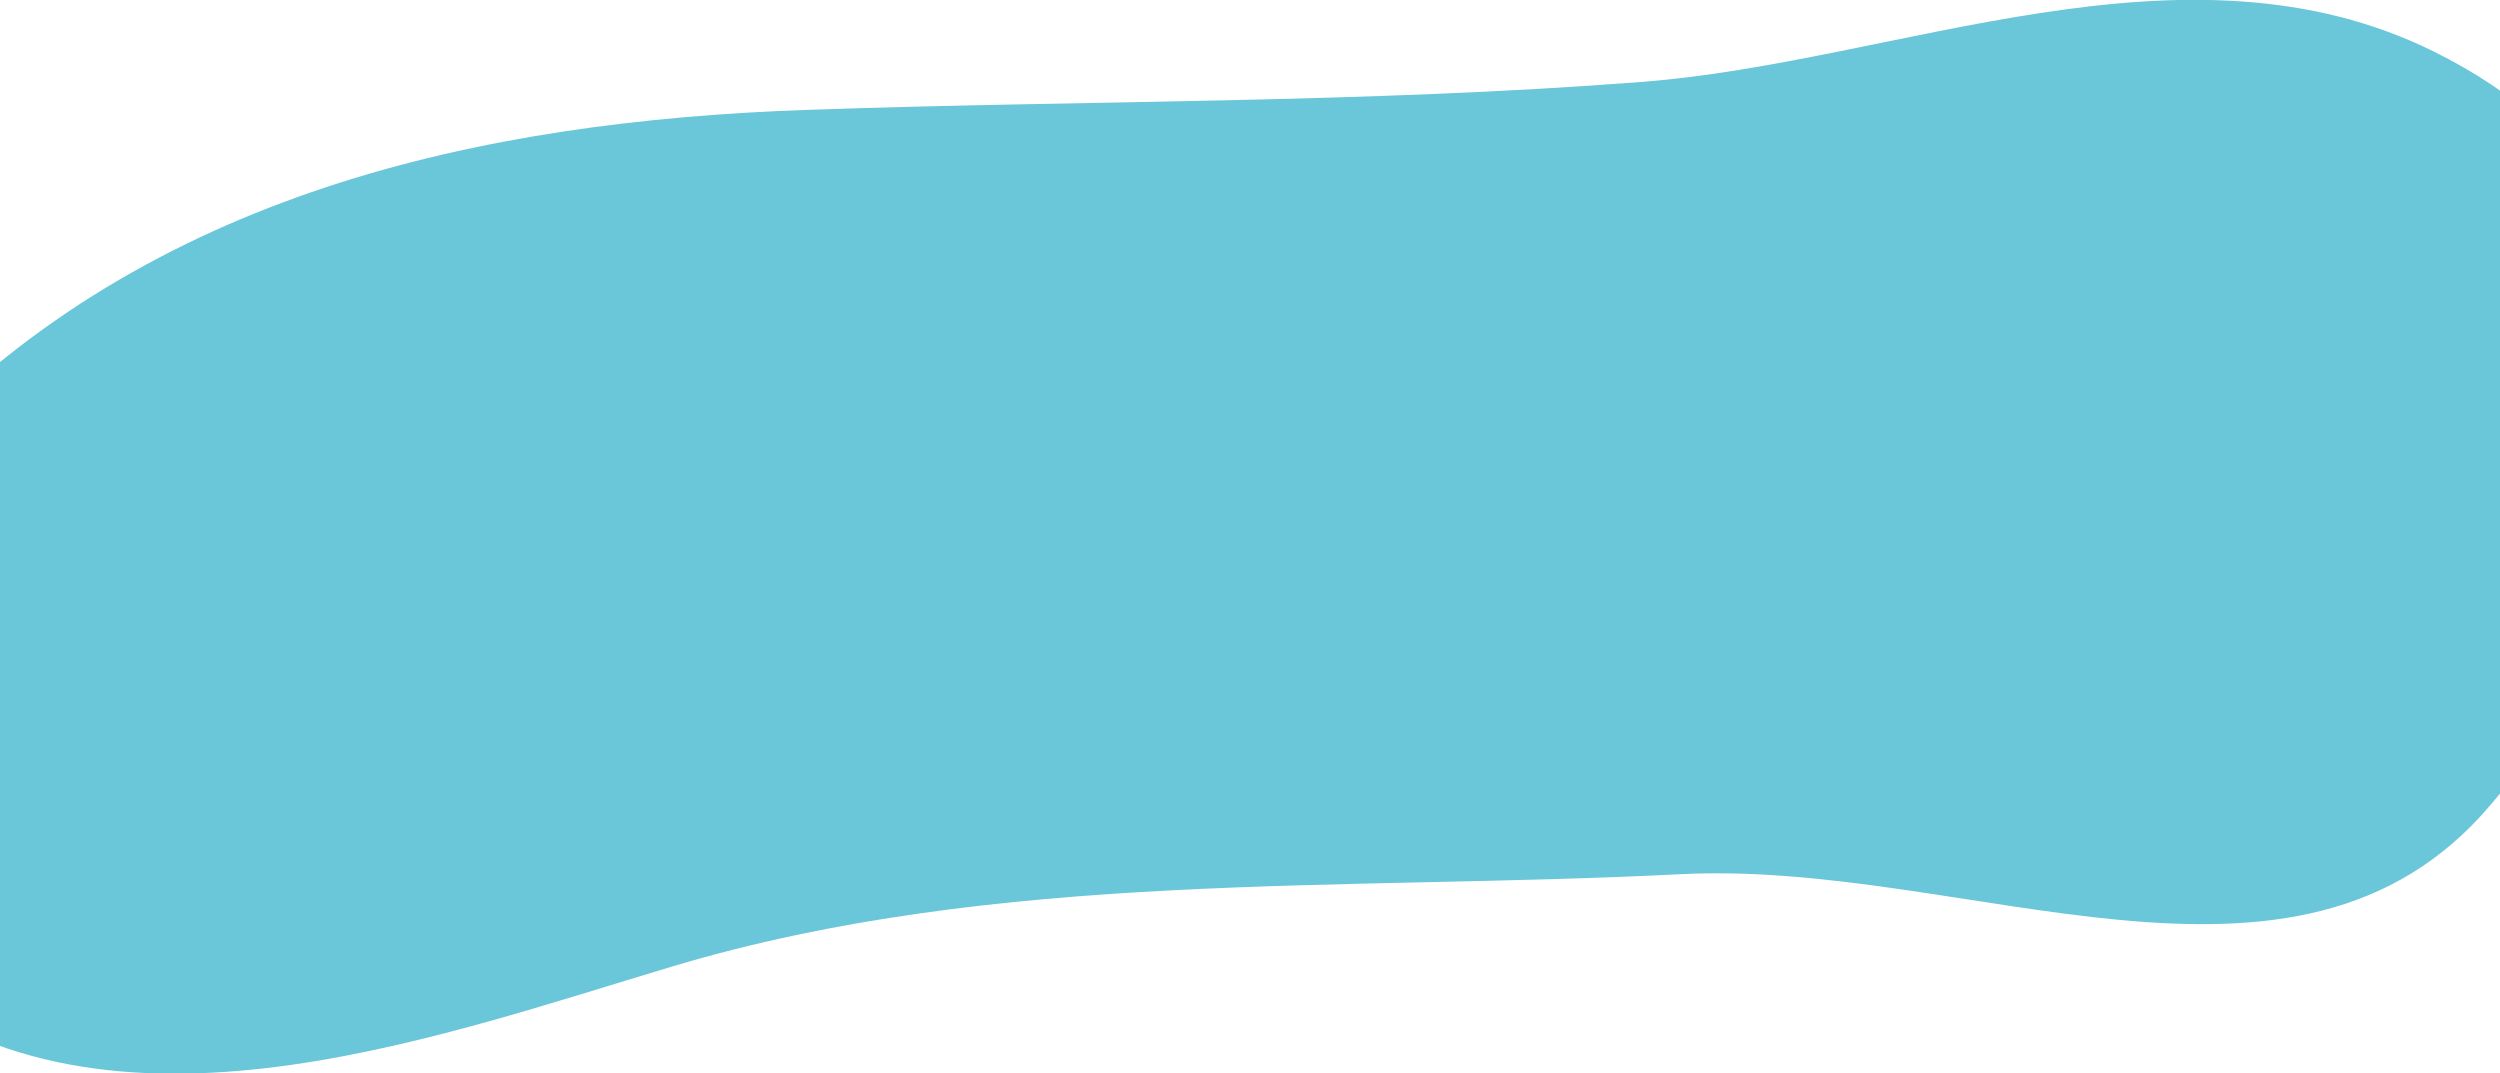 <?xml version="1.0" encoding="utf-8"?>
<!-- Generator: Adobe Illustrator 26.3.1, SVG Export Plug-In . SVG Version: 6.00 Build 0)  -->
<svg version="1.1" id="Calque_1" xmlns="http://www.w3.org/2000/svg" xmlns:xlink="http://www.w3.org/1999/xlink" x="0px" y="0px"
	 viewBox="0 0 466.7 200.4" style="enable-background:new 0 0 466.7 200.4;" xml:space="preserve">
<style type="text/css">
	.st0{fill:#6AC6D9;}
</style>
<g>
	<path class="st0" d="M464.9,150.3c-36.3,42.8-97.4,10.1-151.3,12.9c-62.9,3.2-127.2-0.9-187.7,17.1c-46.2,13.8-108,36.9-150.1,1
		c-43.7-37.2-27.4-61.7,7.9-98.7C28,36.3,89.2,22.6,151,20.5c51.8-1.8,103.7-1.2,155.4-5.2c48.2-3.7,101.4-28.8,148.1-5.6
		C516.1,40.3,501.1,107.6,464.9,150.3"/>
</g>
</svg>

